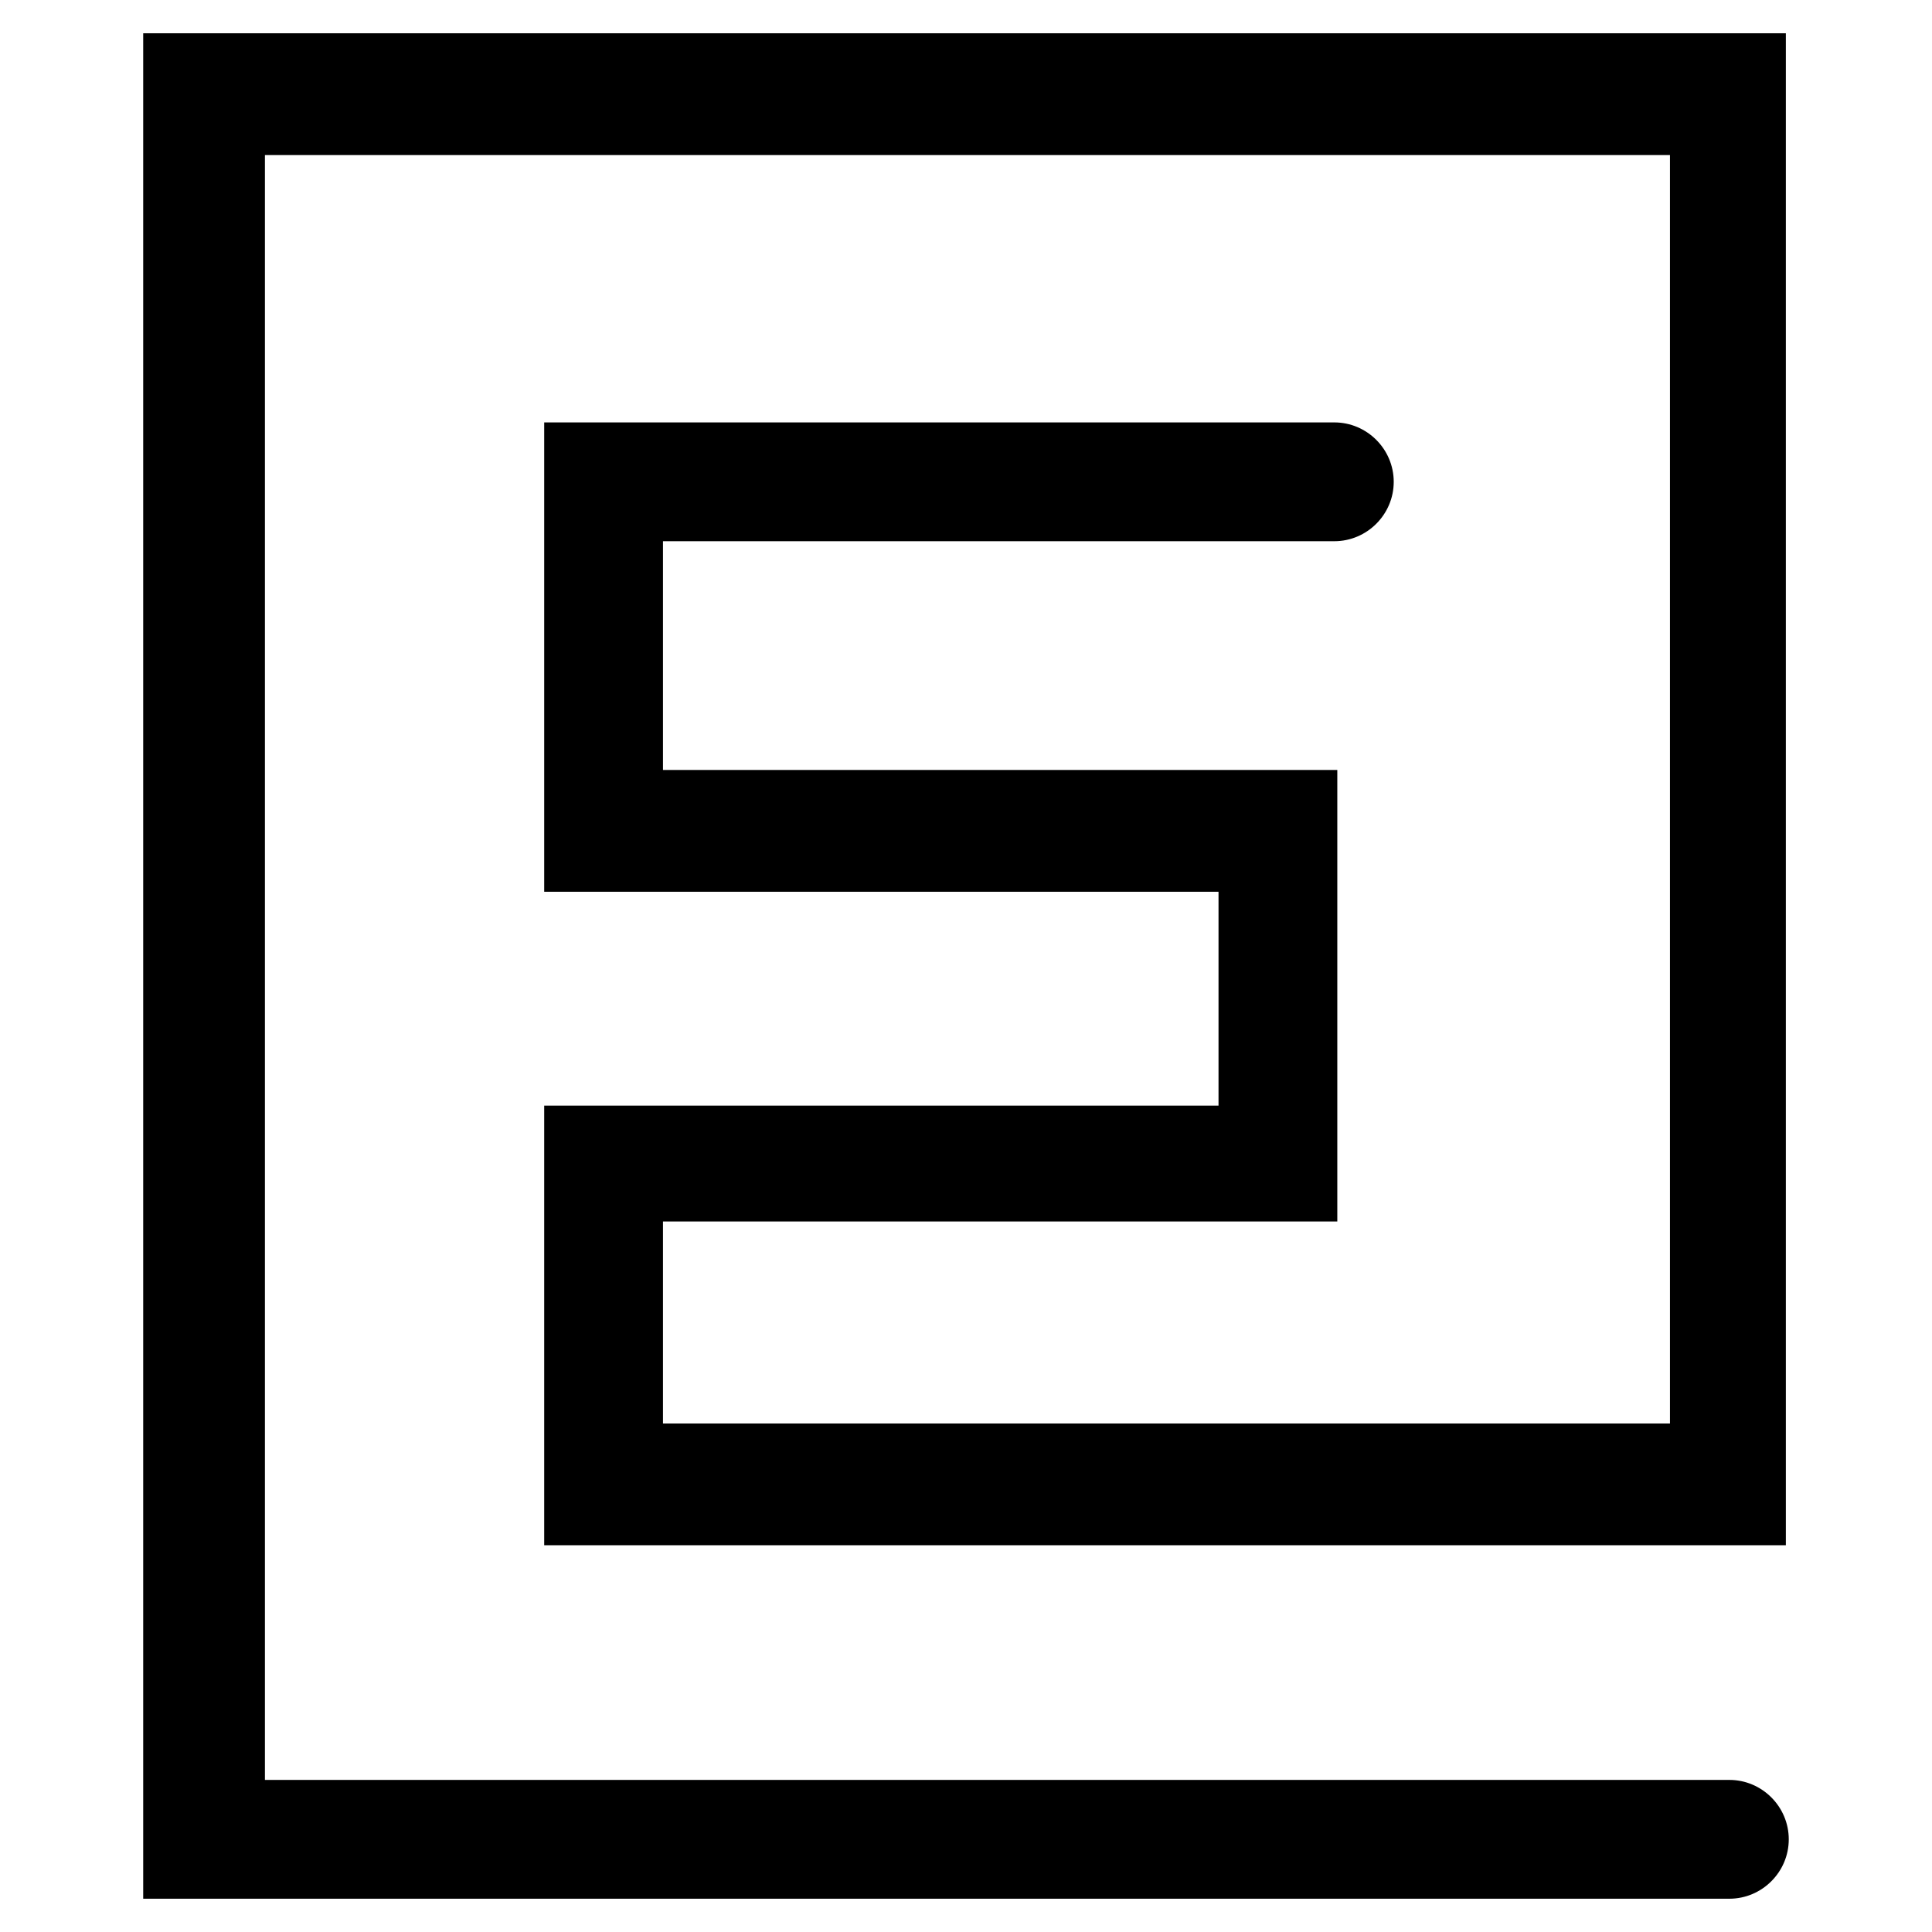 <?xml version="1.0" encoding="UTF-8"?>
<!-- Uploaded to: ICON Repo, www.svgrepo.com, Generator: ICON Repo Mixer Tools -->
<svg fill="#000000" width="800px" height="800px" version="1.1" viewBox="144 144 512 512" xmlns="http://www.w3.org/2000/svg">
 <path d="m602.31 647.18h-420.36v-494.36h435.32v400.69h-329.05v-116.51h178.7v-56.68l-178.7 0.004v-124.38h209.39c8.66 0 15.742 7.086 15.742 15.742 0 8.66-7.086 15.742-15.742 15.742l-177.91 0.004v60.613h178.7v119.66h-178.7v53.531h266.86v-336.14h-372.35v430.6h388.09c8.66 0 15.742 7.086 15.742 15.742 0.004 8.656-7.082 15.742-15.742 15.742z"/>
</svg>